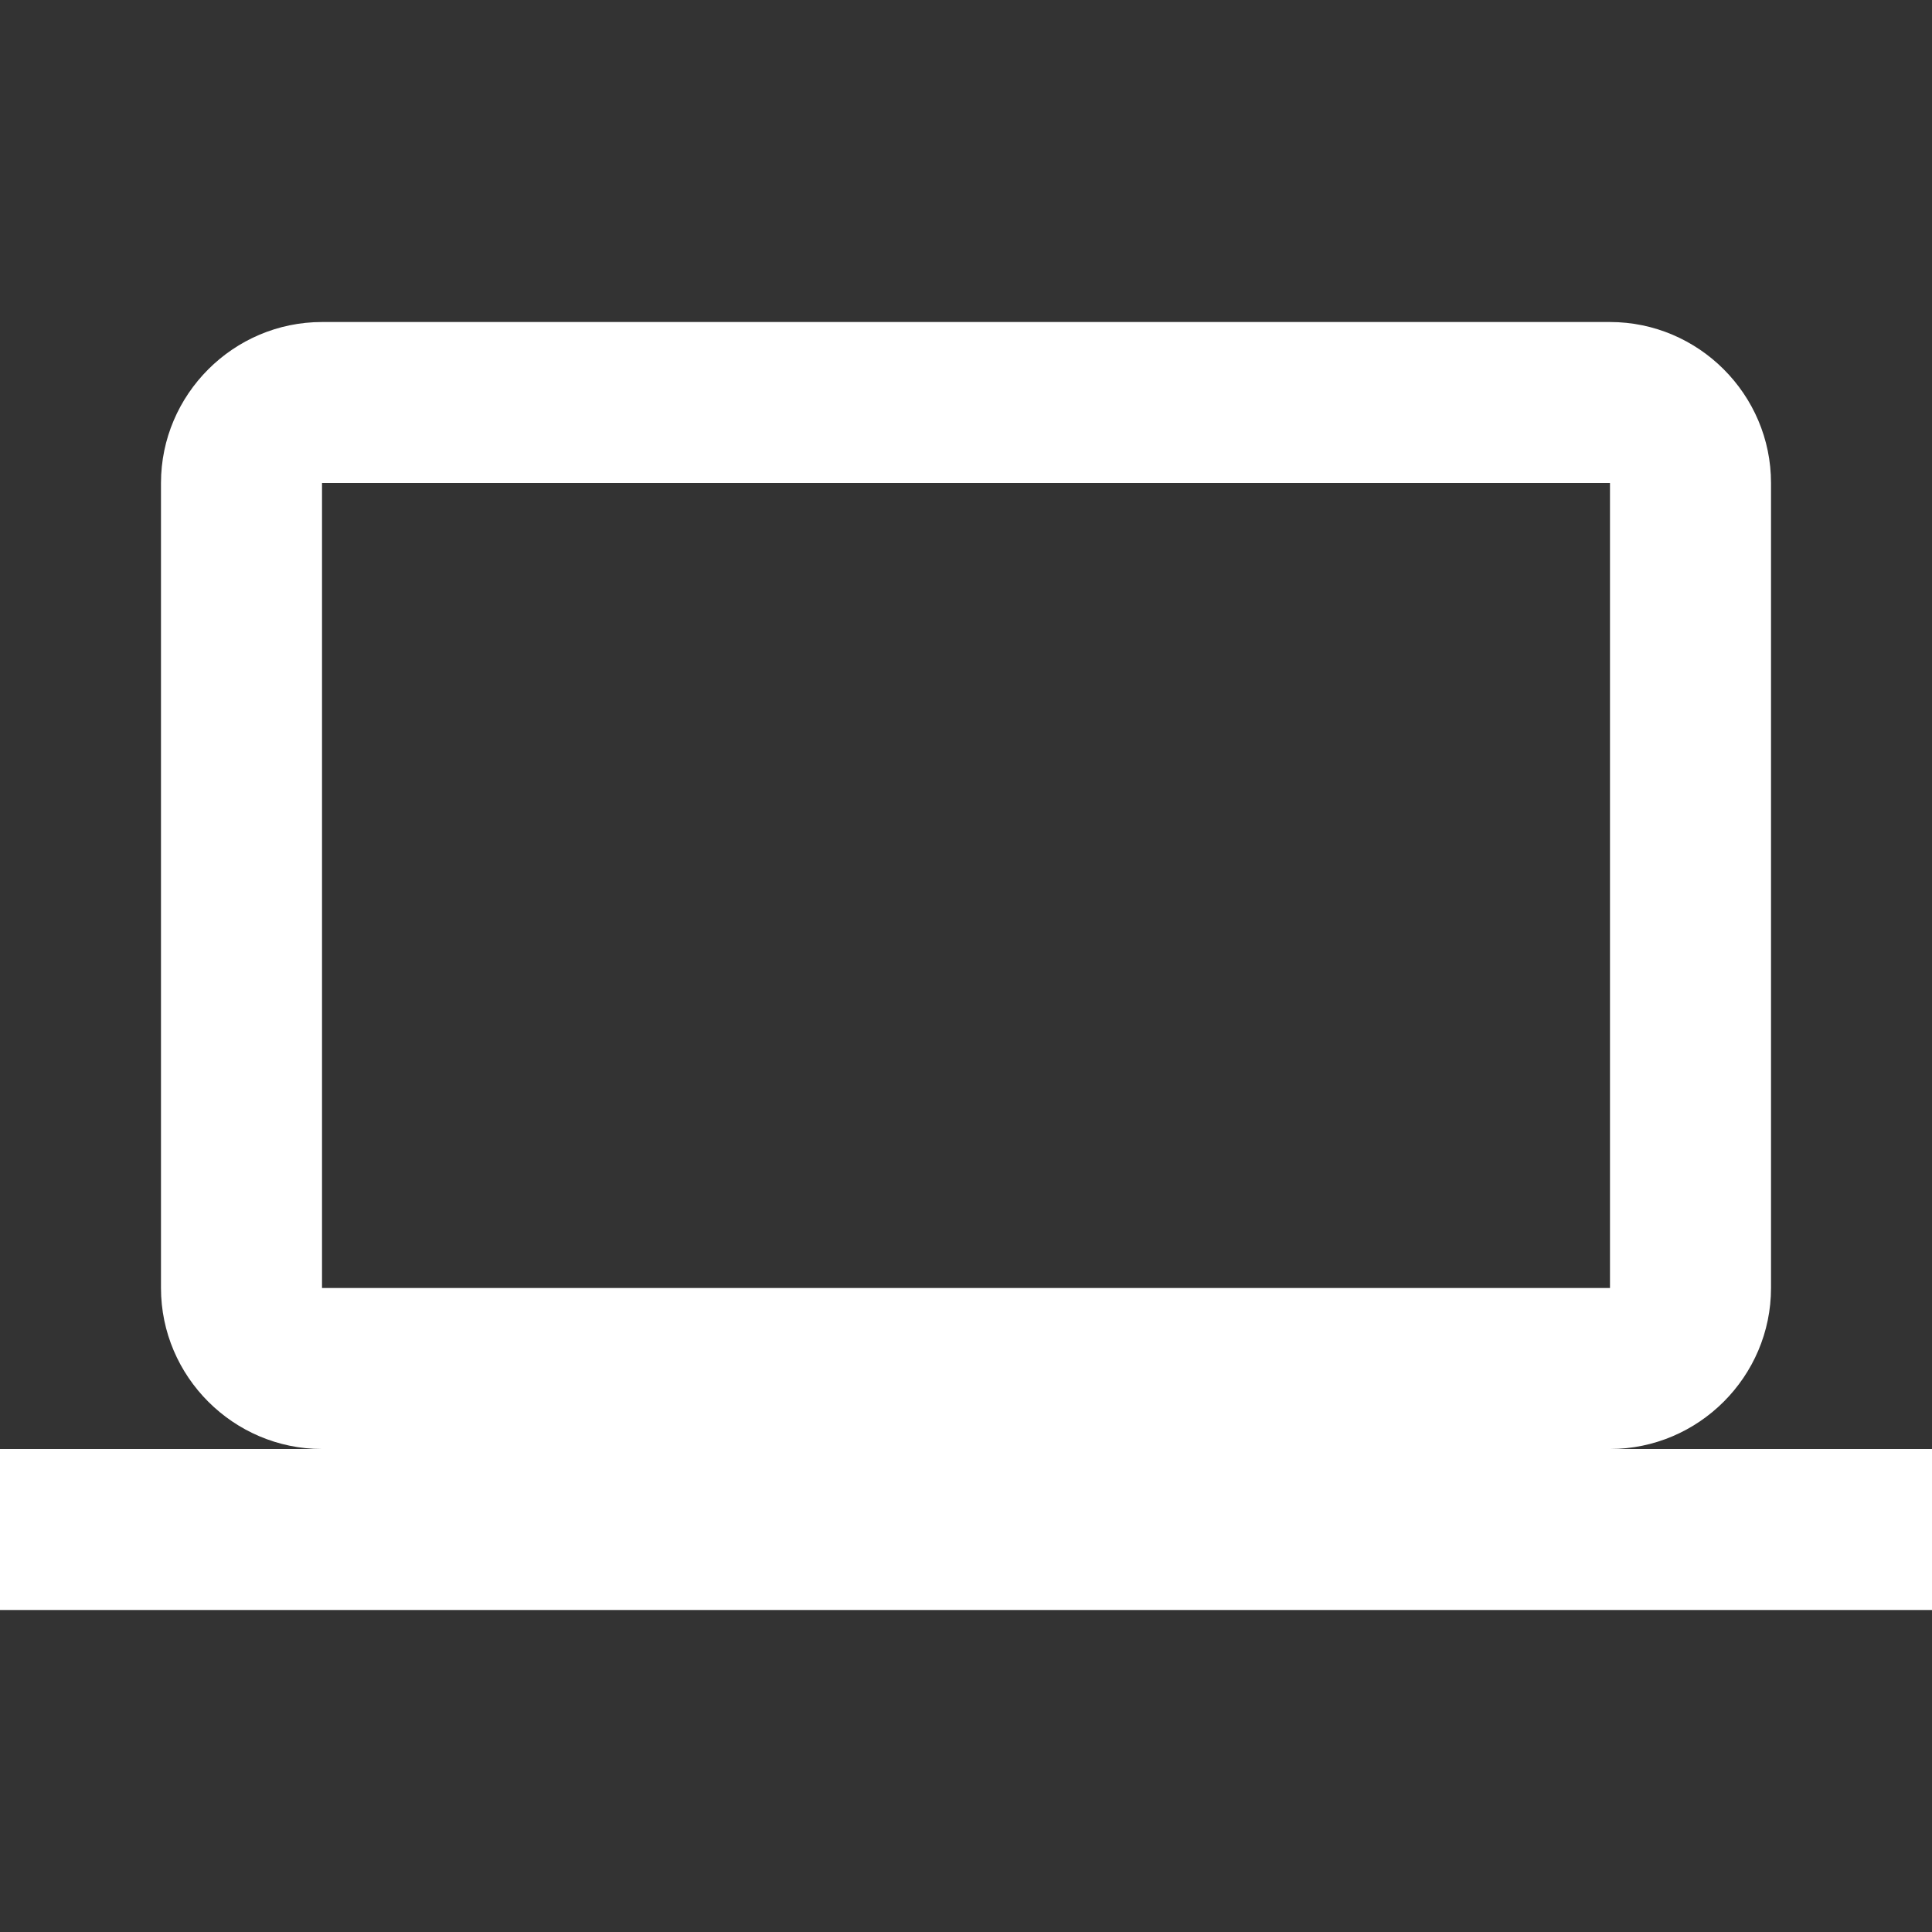 <svg width="40" height="40" viewBox="0 0 40 40" fill="none" xmlns="http://www.w3.org/2000/svg">
<rect x="0" y="0" width="40" height="40" fill="#333333" stroke="none"/>
<g clip-path="url(#clip0_19_1188)">
<path d="M33.333 30C35.167 30 36.667 28.5 36.667 26.667V10C36.667 8.167 35.167 6.667 33.333 6.667H6.667C4.833 6.667 3.333 8.167 3.333 10V26.667C3.333 28.5 4.833 30 6.667 30H0V33.333H40V30H33.333ZM6.667 10H33.333V26.667H6.667V10Z" fill="white"/>
</g>
<defs>
<clipPath id="clip0_19_1188">
<rect width="40" height="40" fill="white"/>
</clipPath>
</defs>
</svg>
